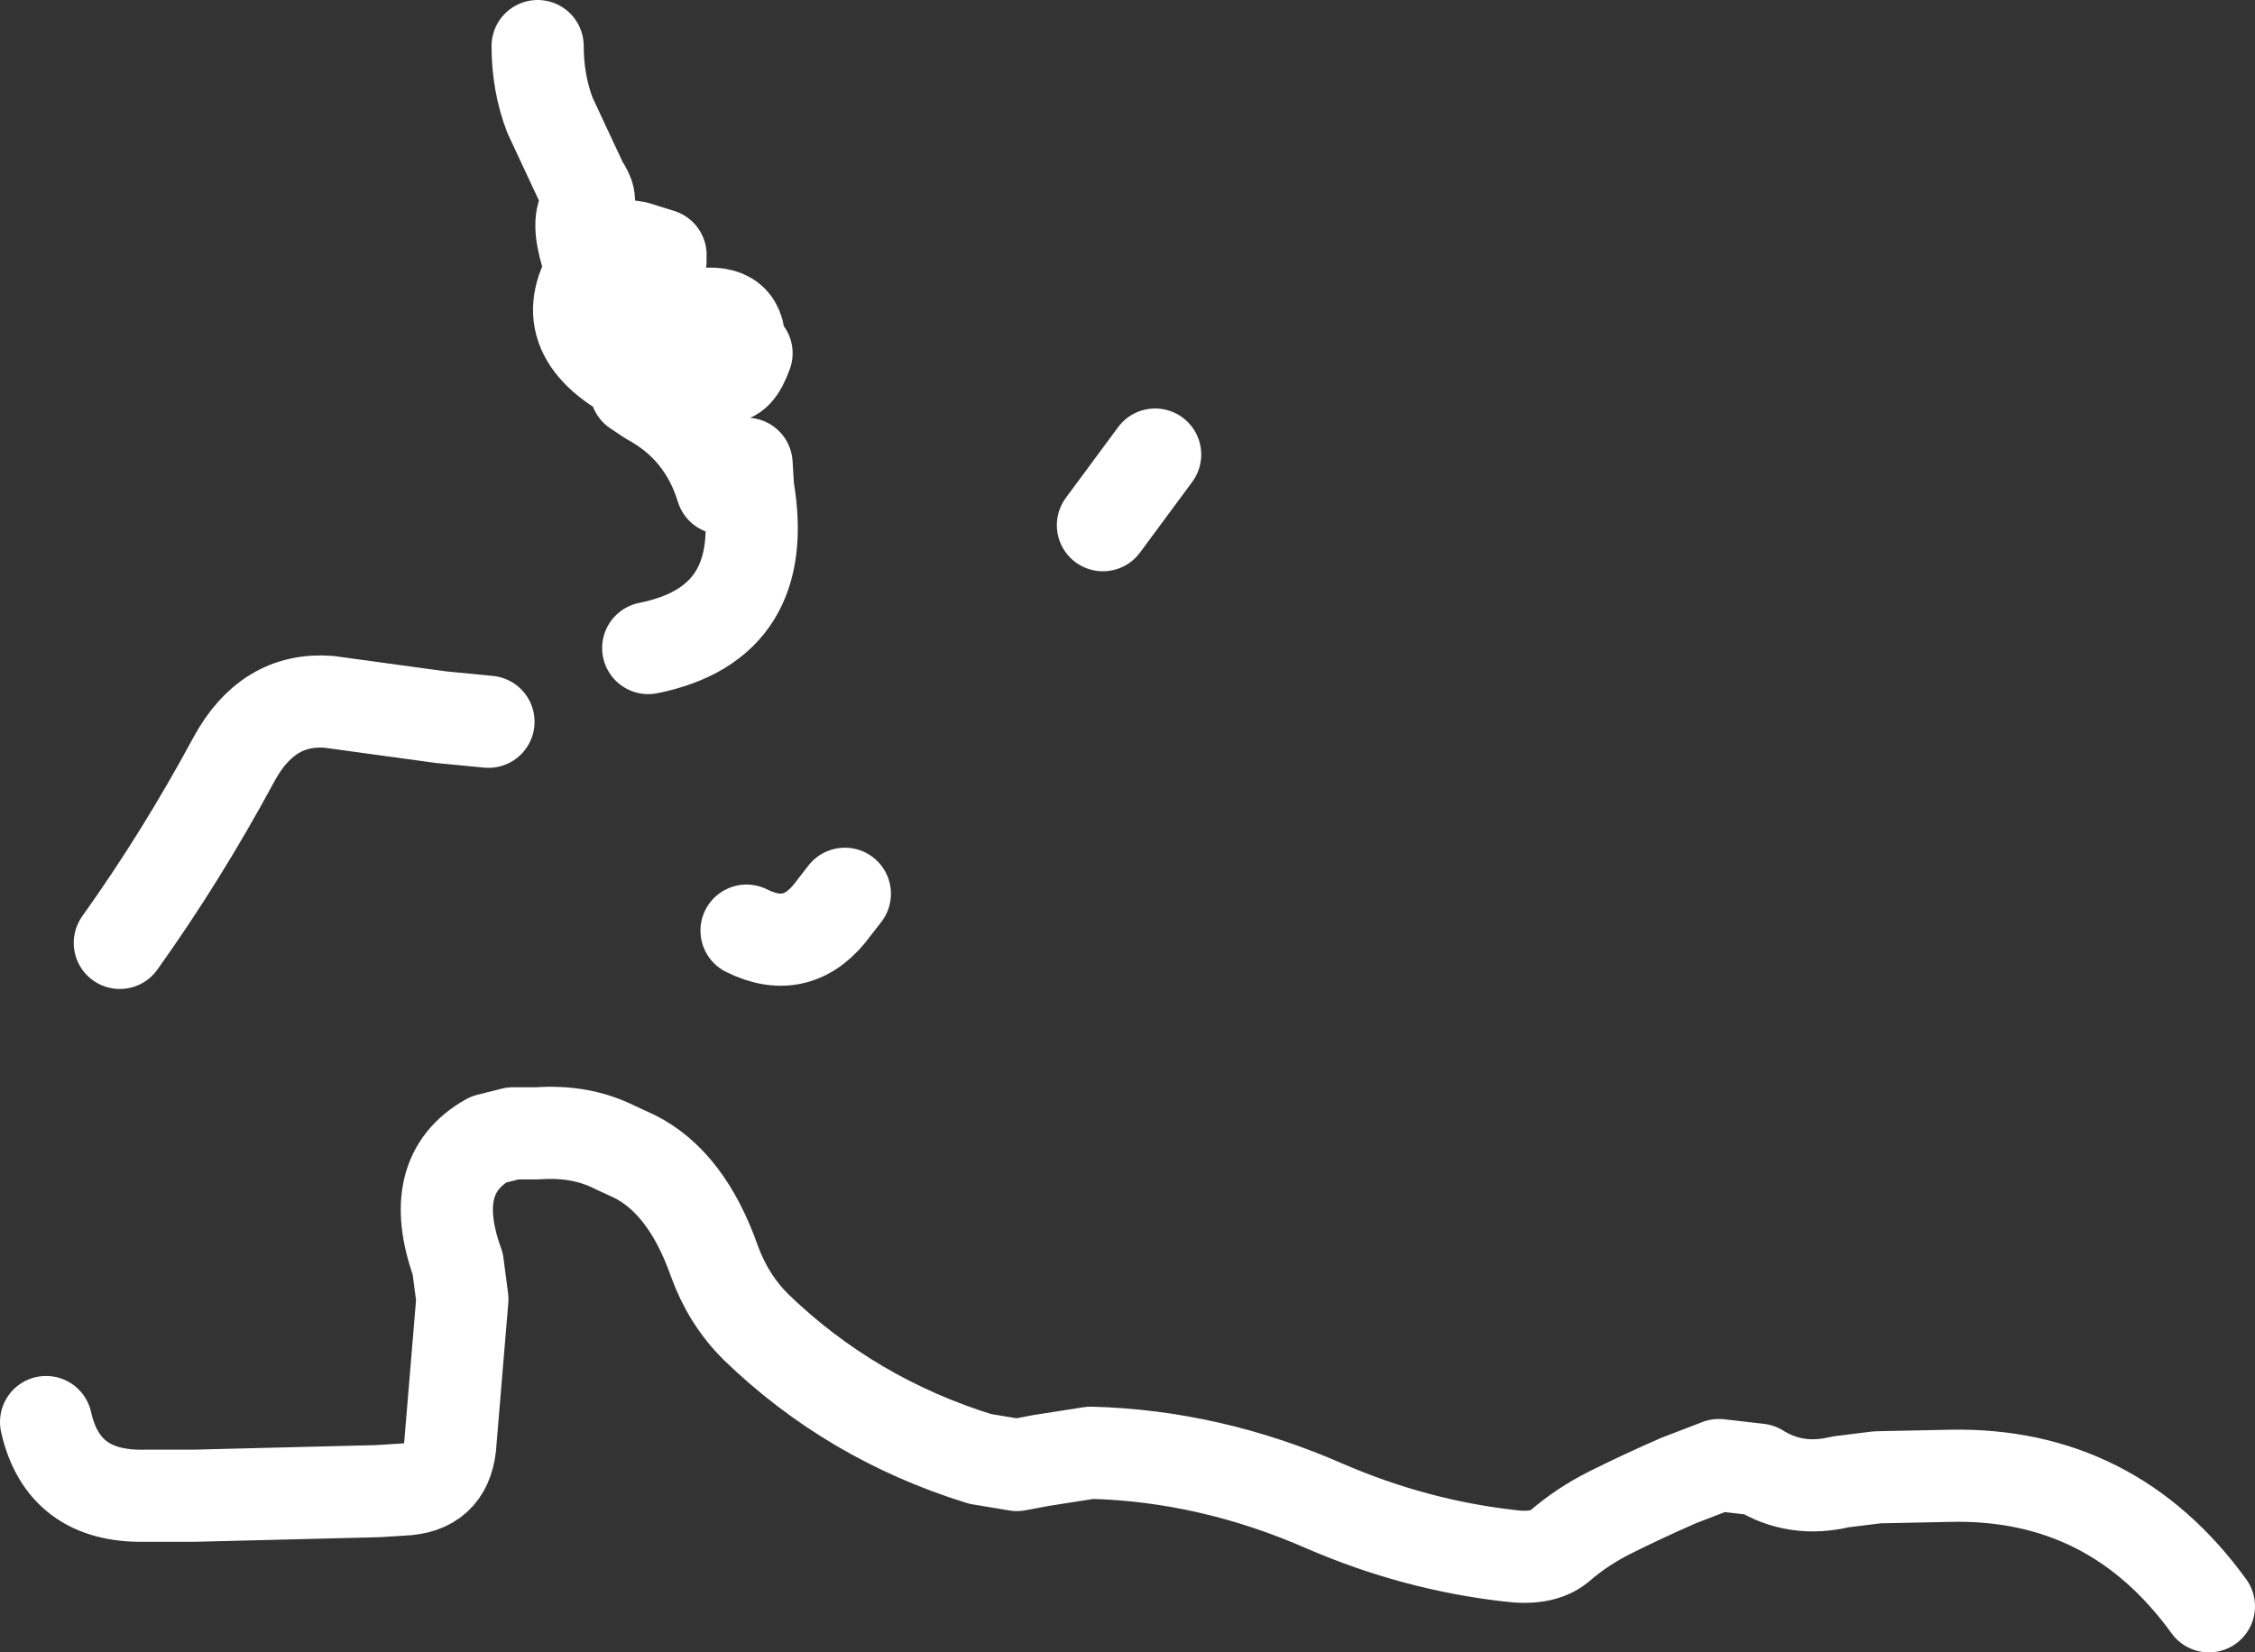 <?xml version="1.0" encoding="UTF-8" standalone="no"?>
<svg xmlns:xlink="http://www.w3.org/1999/xlink" height="53.8px" width="73.4px" xmlns="http://www.w3.org/2000/svg">
  <rect width="100%" height="100%" fill="#333333" stroke="none"/>
  <g transform="matrix(1.0, 0.0, 0.0, 1.0, -99.3, -31.3)">
    <path d="M171.2 83.6 Q168.05 79.25 162.8 79.35 L160.4 79.4 159.2 79.55 Q157.75 79.9 156.55 79.15 L155.25 79.0 153.95 79.5 Q152.8 80.0 151.7 80.55 150.8 81.0 150.05 81.65 149.5 82.1 148.4 81.95 145.35 81.6 142.45 80.35 138.7 78.7 134.8 78.6 L133.2 78.85 132.4 79.0 131.2 78.8 Q127.0 77.5 123.9 74.5 123.0 73.6 122.55 72.35 121.65 69.8 119.95 68.95 L119.3 68.65 Q118.2 68.1 116.8 68.2 L116.0 68.2 115.2 68.4 Q113.15 69.55 114.2 72.45 L114.35 73.6 113.95 78.4 Q113.8 79.75 112.4 79.8 L111.6 79.85 105.6 80.0 104.0 80.0 Q101.35 80.05 100.8 77.6 M116.8 32.8 Q116.8 34.0 117.2 35.05 L118.25 37.3 Q118.6 37.8 118.4 38.05 118.05 38.45 118.4 39.6 L118.6 40.05 118.9 39.6 Q119.2 39.2 120.0 39.35 L120.8 39.6 Q120.85 41.35 119.0 40.4 L118.6 40.05 Q117.2 42.25 120.15 43.7 120.75 42.65 122.0 42.55 L121.6 41.6 122.0 41.55 Q123.5 41.3 123.35 42.7 L123.6 42.8 Q123.3 43.65 122.9 43.55 L122.8 43.6 122.7 43.5 122.1 42.75 122.0 42.55 122.25 42.55 122.15 42.35 122.0 41.55 M123.35 42.7 L123.25 43.1 122.9 43.55 122.7 43.5 122.25 42.55 122.8 42.55 123.35 42.7 M120.4 52.4 Q124.4 51.6 123.65 47.2 L123.6 46.4 M135.2 48.4 L136.9 46.1 M122.8 47.2 Q122.2 45.25 120.45 44.3 L120.0 44.0 120.15 43.7 M103.2 62.0 Q105.2 59.2 106.9 56.05 108.0 54.0 110.0 54.15 L113.65 54.65 115.2 54.8 M123.6 61.6 Q125.3 62.45 126.45 60.85 L126.8 60.4" fill="none" stroke="#ffffff" stroke-linecap="round" stroke-linejoin="round" stroke-width="3.0"/>
  </g>
</svg>

